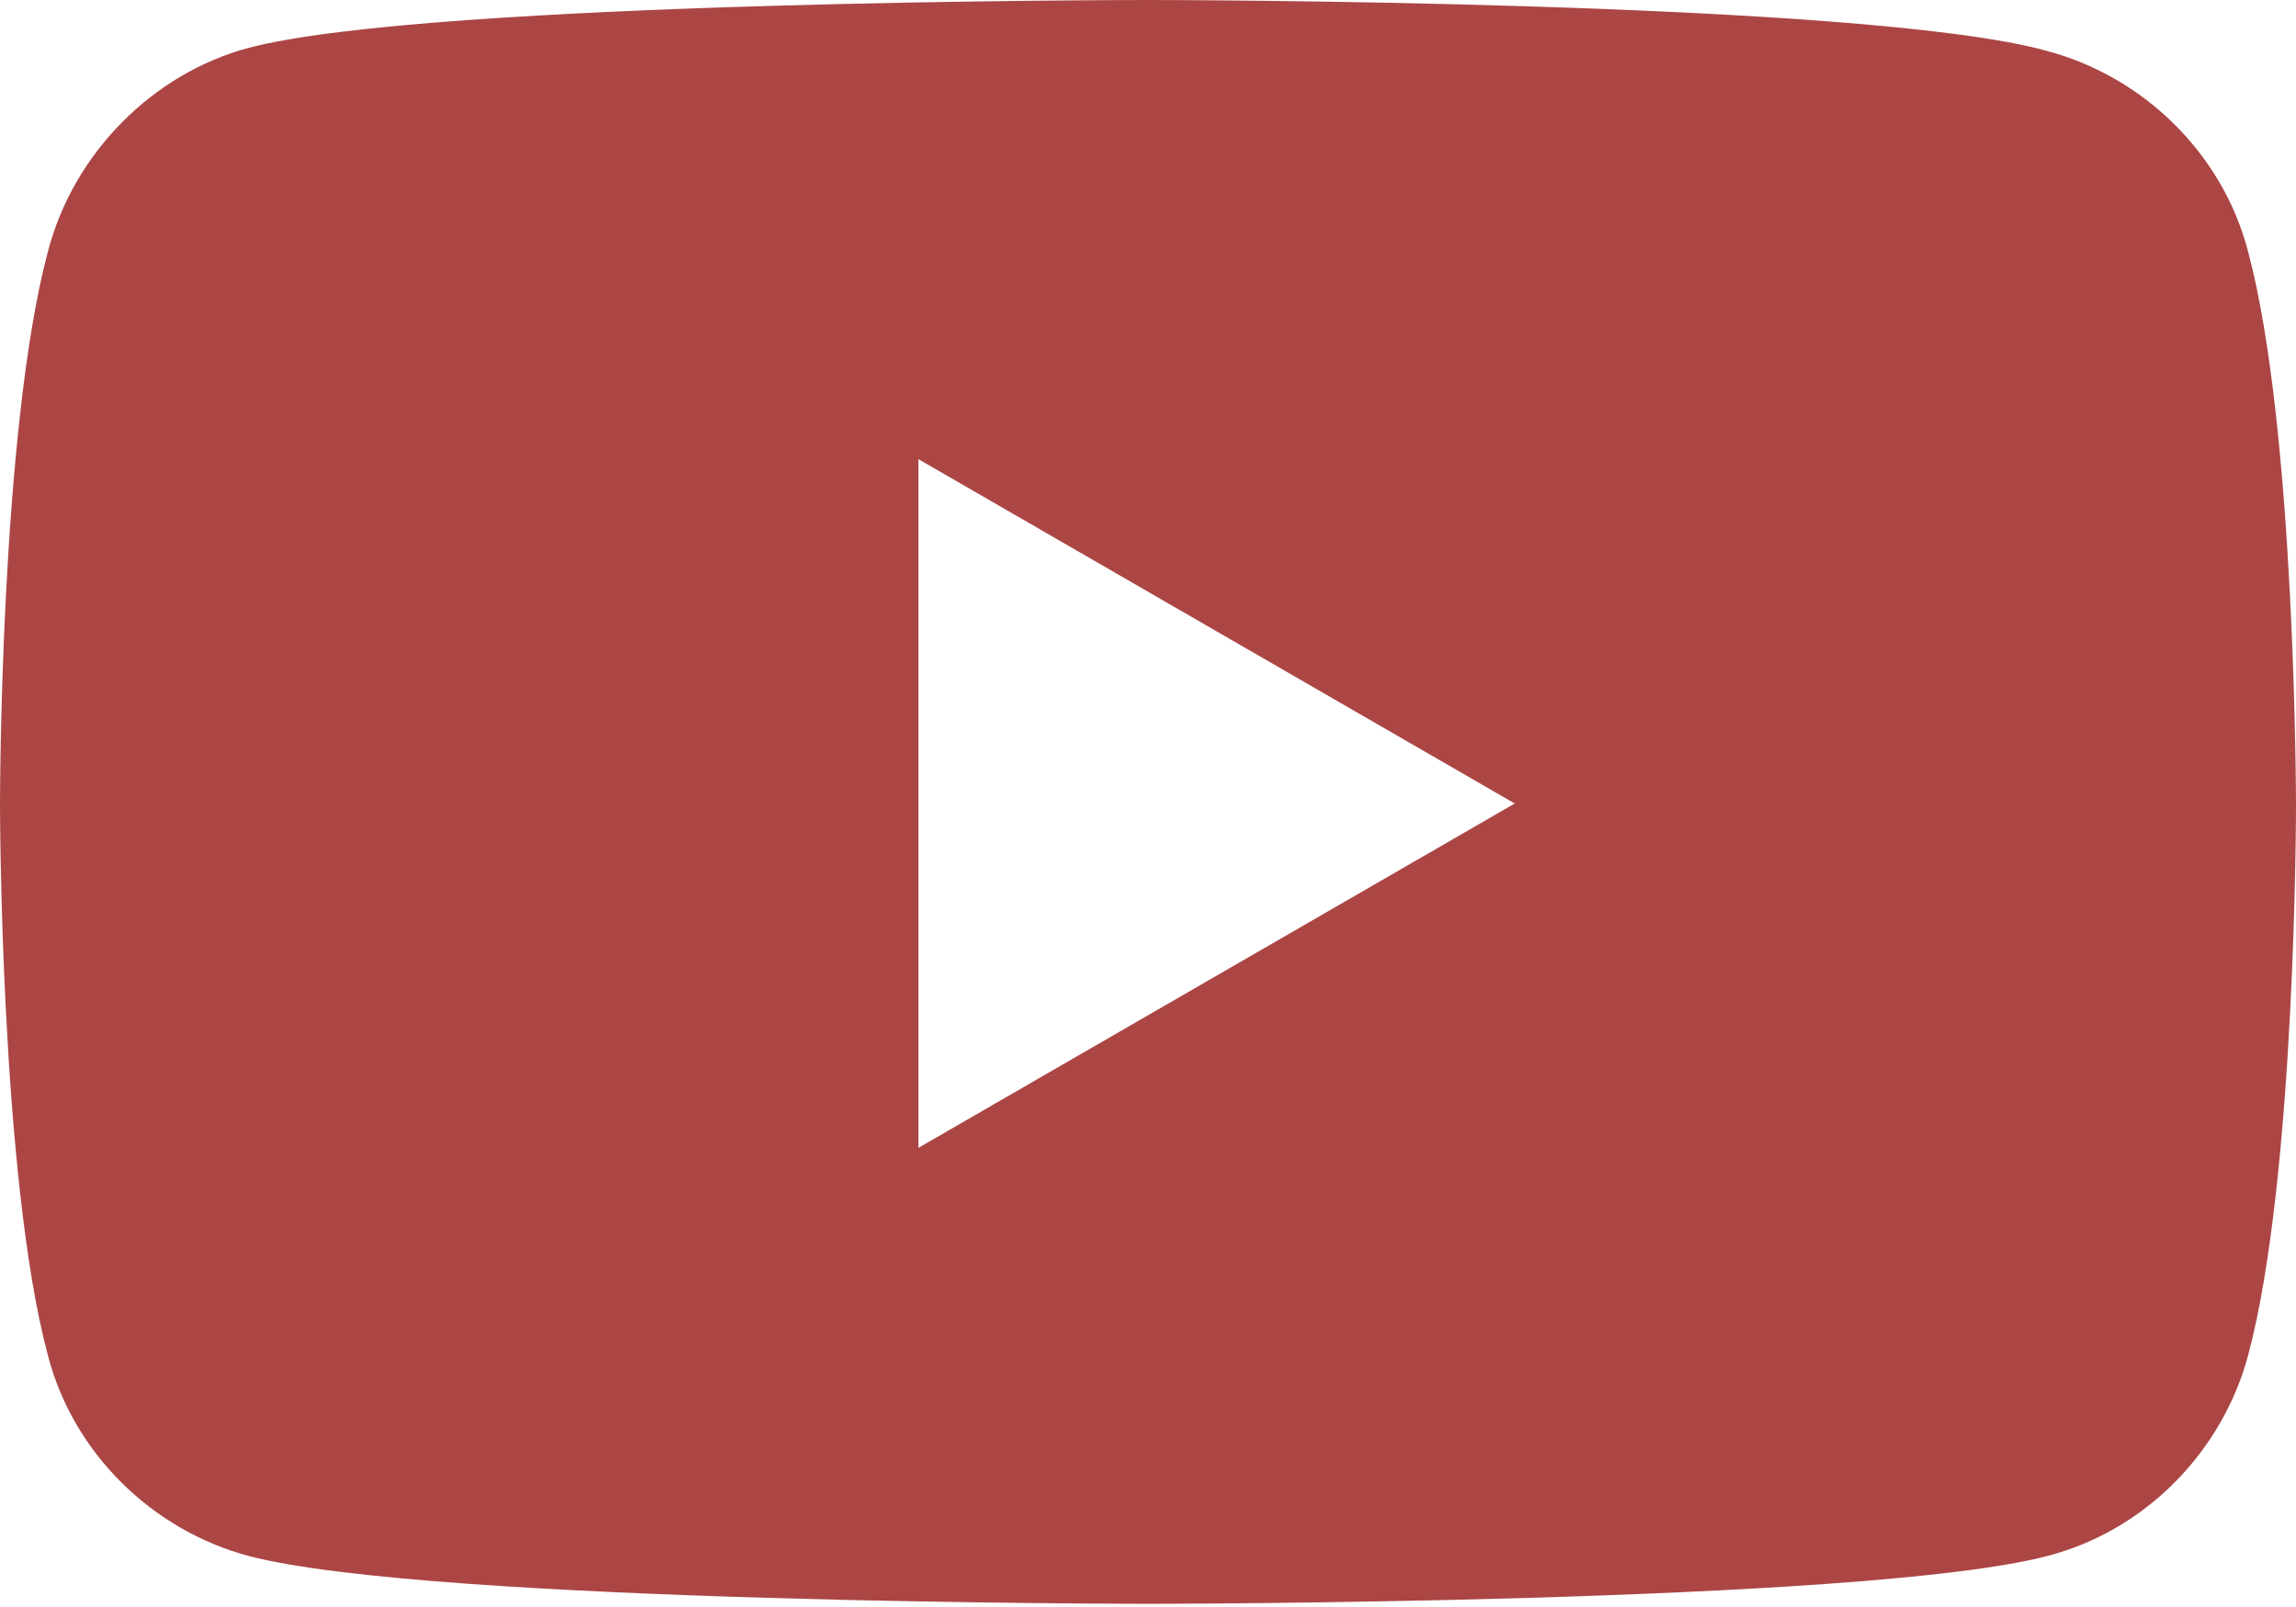 <?xml version="1.0" encoding="utf-8"?><!-- Generator: Adobe Illustrator 26.4.1, SVG Export Plug-In . SVG Version: 6.00 Build 0)  --><svg version="1.1" id="Layer_2_00000021817329689885485830000002586028268001278866_" xmlns="http://www.w3.org/2000/svg" xmlns:xlink="http://www.w3.org/1999/xlink" x="0px" y="0px" viewBox="0 0 72 50.4" style="enable-background:new 0 0 72 50.4;" xml:space="preserve"><style type="text/css">
	.st0{fill:#AB4645;}
</style><g id="Layer_1-2"><path class="st0" d="m70.5 7.9c-.8-3.1-3.3-5.5-6.3-6.3C58.5 0 36 0 36 0S13.5 0 7.8 1.5c-3 .8-5.5 3.3-6.3 6.4C0 13.5 0 25.2 0 25.2s0 11.7 1.5 17.3c.8 3.1 3.3 5.5 6.3 6.3c5.7 1.5 28.2 1.5 28.2 1.5s22.5 0 28.2-1.5c3.1-.8 5.5-3.3 6.3-6.3C72 36.9 72 25.3 72 25.3s0-11.8-1.5-17.4zM28.8 36V14.4l18.7 10.8L28.8 36z"/></g></svg>
